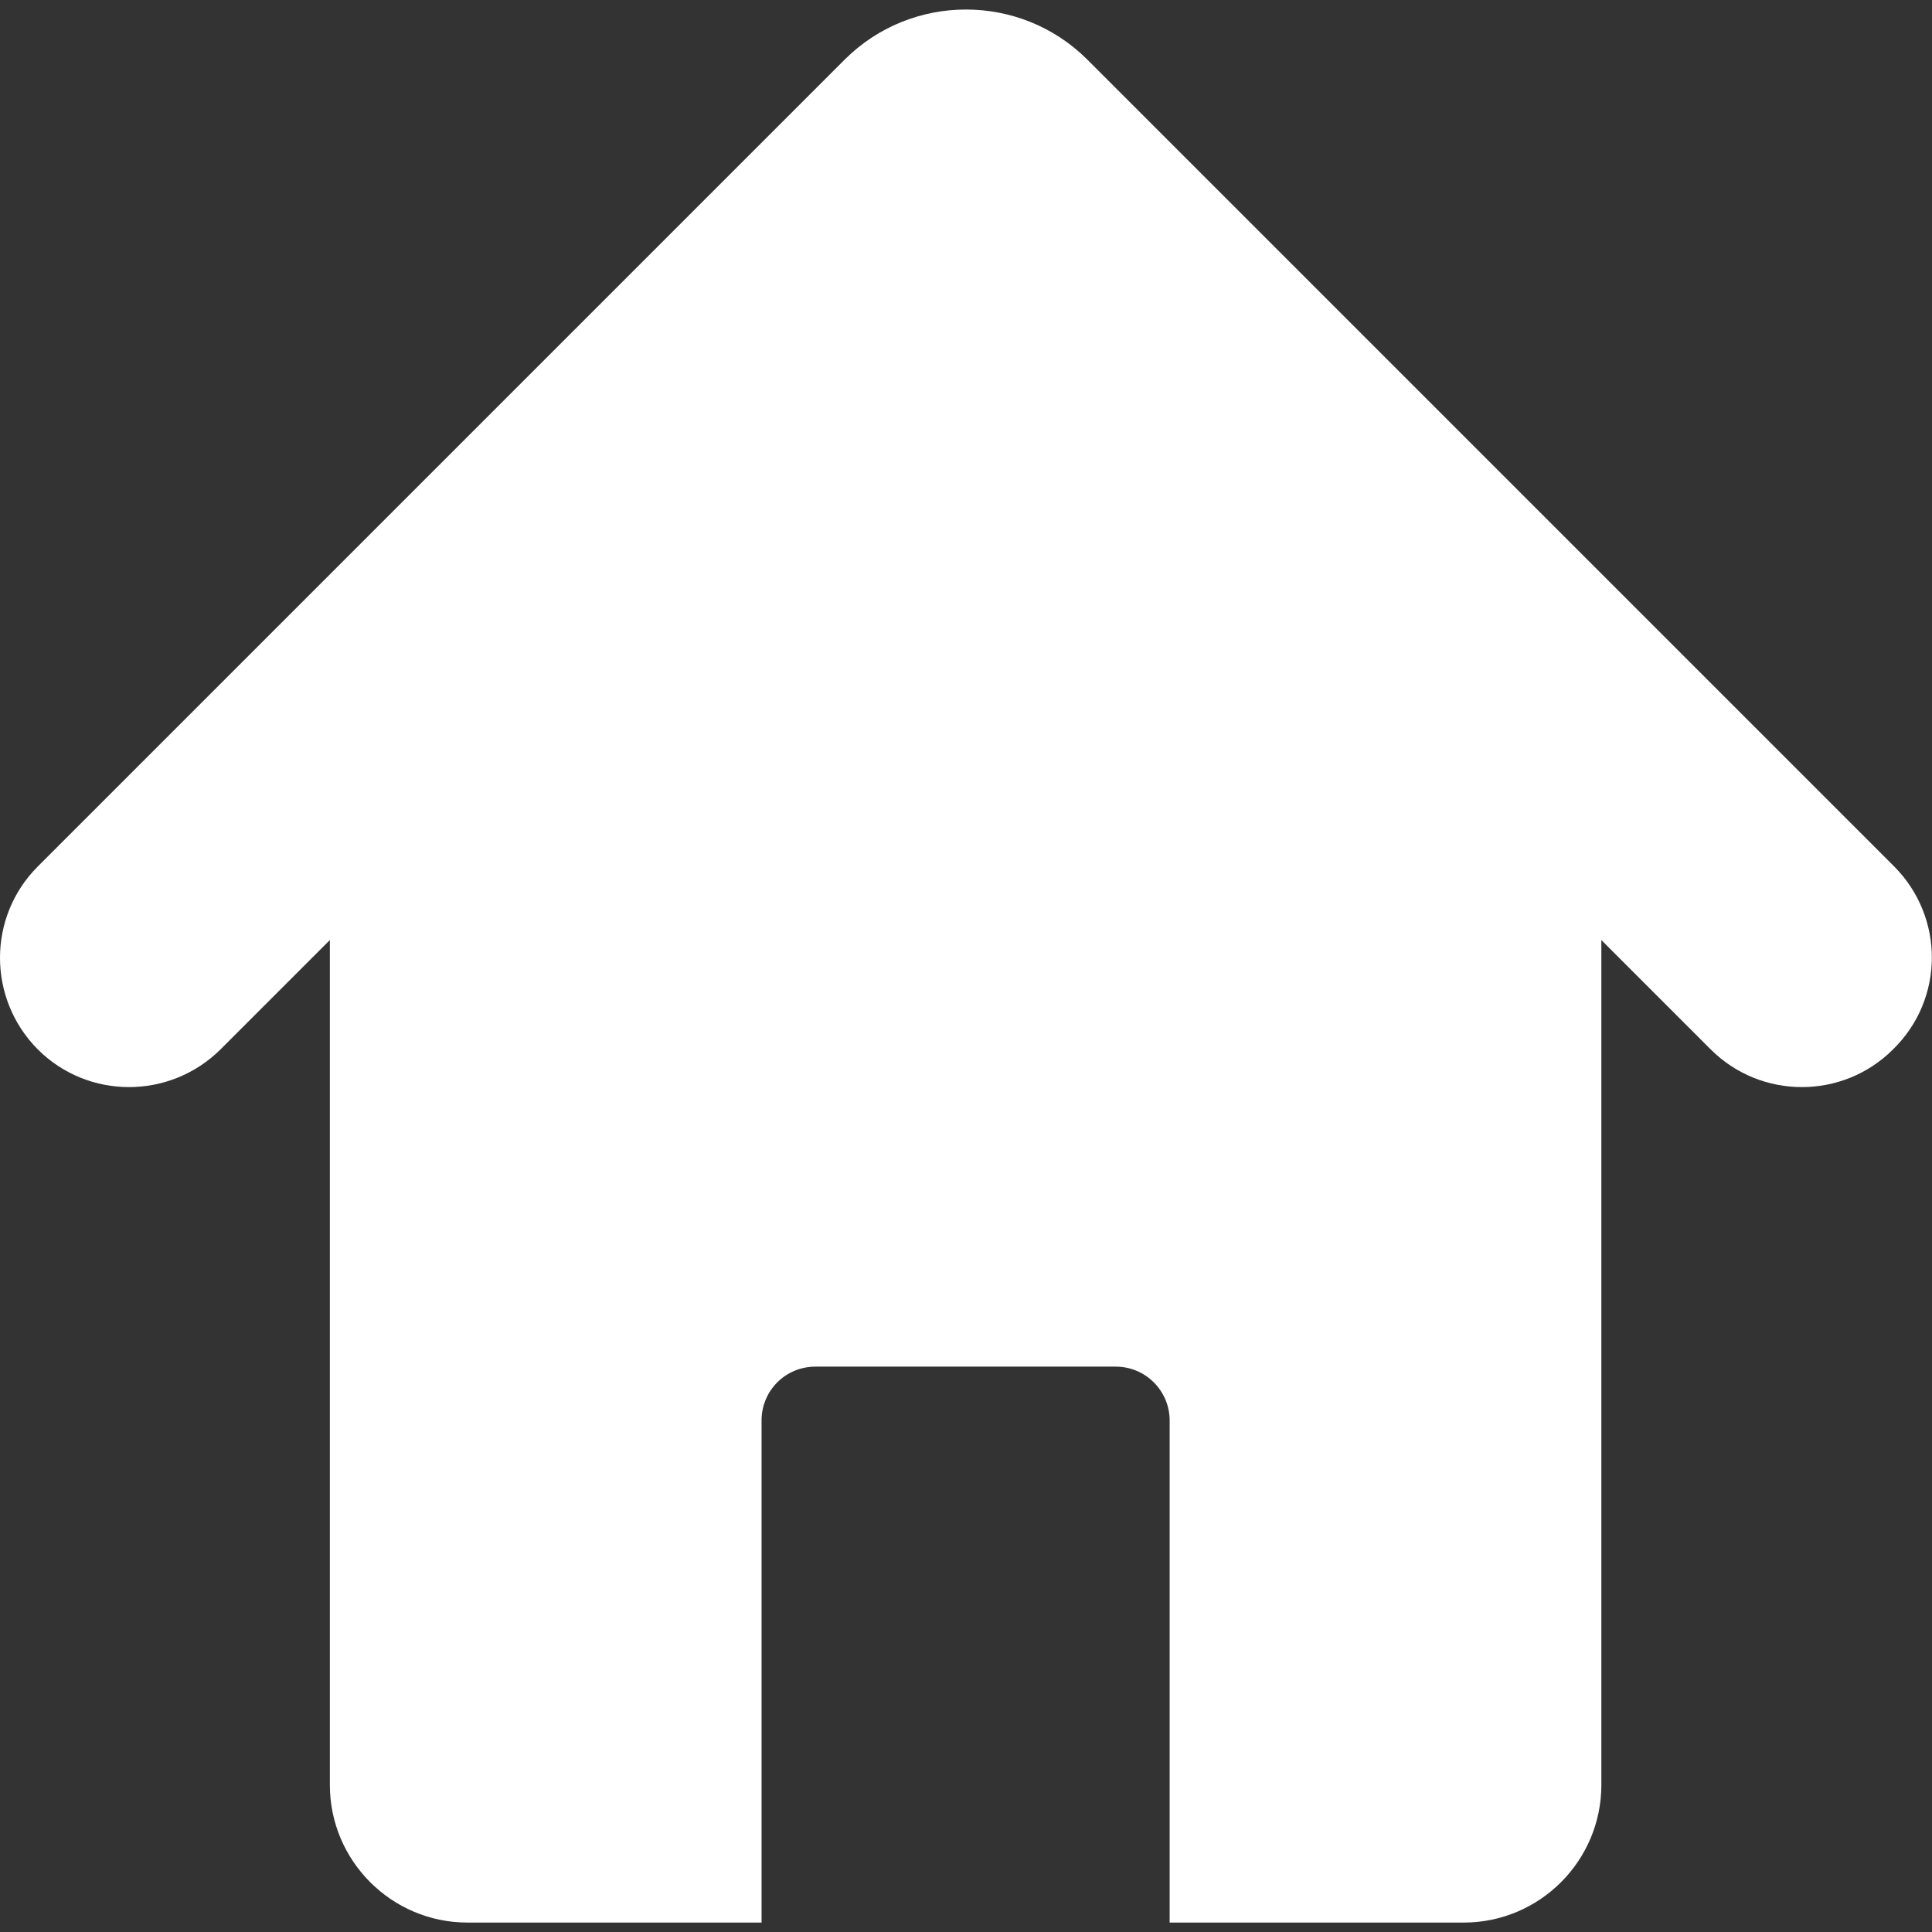 <?xml version="1.0" encoding="utf-8"?>
<!-- Generator: Adobe Illustrator 22.1.0, SVG Export Plug-In . SVG Version: 6.00 Build 0)  -->
<svg version="1.1" id="Capa_1" xmlns="http://www.w3.org/2000/svg" xmlns:xlink="http://www.w3.org/1999/xlink" x="0px" y="0px"
	 viewBox="0 0 491.4 491.4" style="enable-background:new 0 0 491.4 491.4;" xml:space="preserve">
<rect x="0" y="0" width="491.4" height="491.4" fill="#333333" stroke="none"/>
<style type="text/css">
	.st0{fill:#FFFFFF;}
</style>
<g>
	<g id="Icons_19_">
		<path class="st0" d="M481.8,220.4L276.5,15.1c-17-16.9-44.6-16.9-61.6,0L9.6,220.4c-12.8,12.8-12.8,33.6,0,46.5
			c12.8,12.8,33.6,12.8,46.5,0l27.8-27.8v214.9c0,19.3,15.7,35,35,35h74.8V361.3c0-7.6,6.1-13.7,13.7-13.7h76.4
			c7.6,0,13.7,6.2,13.7,13.7V489h74.8c19.3,0,35-15.7,35-35V239.1l27.8,27.8c6.4,6.4,14.8,9.6,23.2,9.6c8.4,0,16.8-3.2,23.2-9.6
			C494.6,254.1,494.6,233.3,481.8,220.4z"/>
	</g>
</g>
</svg>
